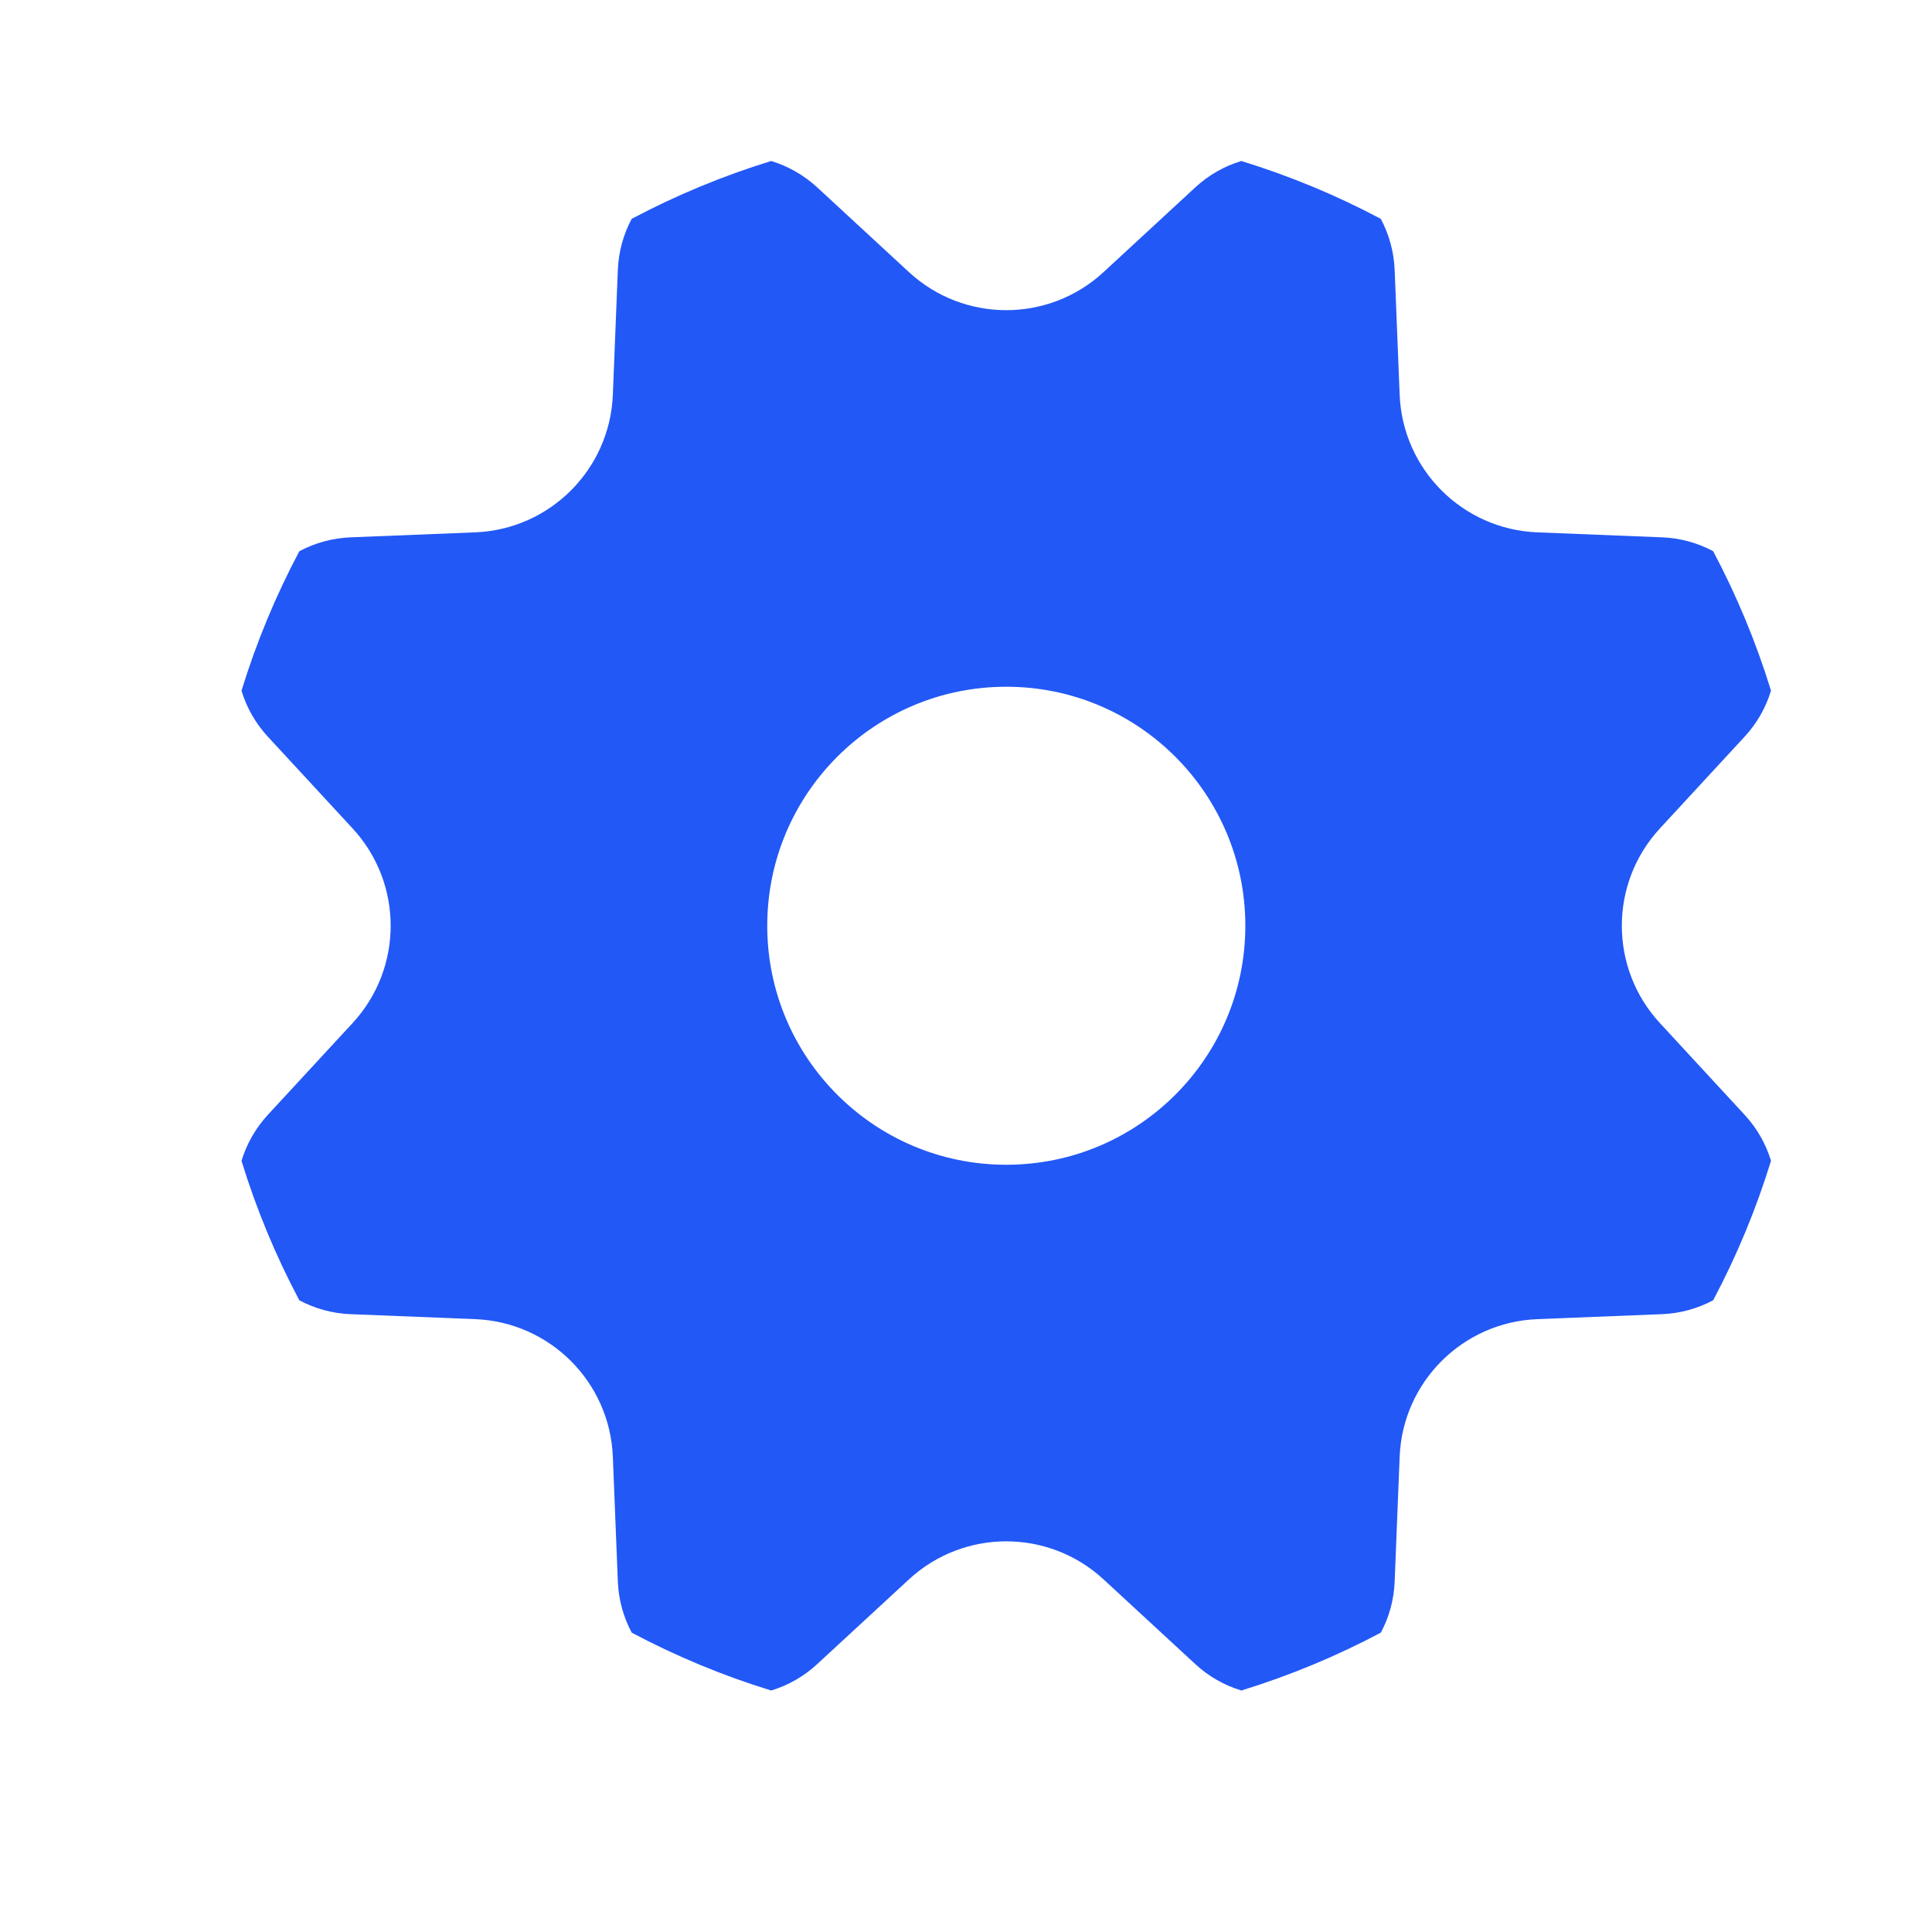 <svg xmlns="http://www.w3.org/2000/svg" xmlns:xlink="http://www.w3.org/1999/xlink" fill="none" version="1.1" width="48" height="48" viewBox="0 0 48 48"><g><g></g><g><path d="M19.16,42C17.962,41.632,16.802,41.151,15.695,40.563C15.486,40.171,15.368,39.737,15.35,39.292L15.226,36.191C15.151,34.336,13.664,32.849,11.809,32.774L8.707,32.65C8.263,32.633,7.829,32.515,7.437,32.306C6.849,31.2,6.368,30.039,6,28.841C6.128,28.419,6.351,28.027,6.655,27.697L8.761,25.417C10.021,24.052,10.021,21.948,8.761,20.583L6.655,18.303C6.353,17.977,6.129,17.586,6,17.16C6.368,15.962,6.849,14.802,7.437,13.695C7.829,13.486,8.263,13.368,8.707,13.35L11.809,13.226C13.664,13.151,15.151,11.664,15.226,9.809L15.35,6.707C15.368,6.248,15.491,5.817,15.694,5.437C16.792,4.855,17.95,4.372,19.159,4C19.581,4.128,19.973,4.351,20.303,4.655L22.583,6.761C23.948,8.021,26.052,8.021,27.417,6.761L29.697,4.655C30.035,4.343,30.427,4.125,30.84,4C32.038,4.368,33.198,4.849,34.305,5.437C34.513,5.826,34.632,6.26,34.65,6.707L34.774,9.809C34.849,11.664,36.336,13.151,38.191,13.226L41.292,13.35C41.752,13.368,42.183,13.491,42.563,13.694C43.145,14.792,43.628,15.95,44,17.159C43.871,17.585,43.647,17.976,43.344,18.303L41.239,20.583C39.979,21.948,39.979,24.052,41.239,25.417L43.344,27.697C43.657,28.035,43.875,28.427,44,28.84C43.632,30.038,43.151,31.198,42.563,32.305C42.171,32.514,41.737,32.632,41.292,32.65L38.191,32.774C36.336,32.849,34.849,34.336,34.774,36.191L34.65,39.292C34.632,39.752,34.51,40.183,34.306,40.563C33.208,41.145,32.05,41.628,30.841,42C30.415,41.871,30.024,41.647,29.697,41.344L27.417,39.239C26.052,37.979,23.948,37.979,22.583,39.239L20.303,41.344C19.977,41.647,19.586,41.871,19.16,42ZM25,28.938C28.28,28.939,30.94,26.28,30.94,23C30.94,19.72,28.28,17.061,25,17.062C21.721,17.062,19.062,19.721,19.062,23C19.062,26.279,21.721,28.938,25,28.938Z" fill="#2258F6" fill-opacity="1"/></g></g></svg>